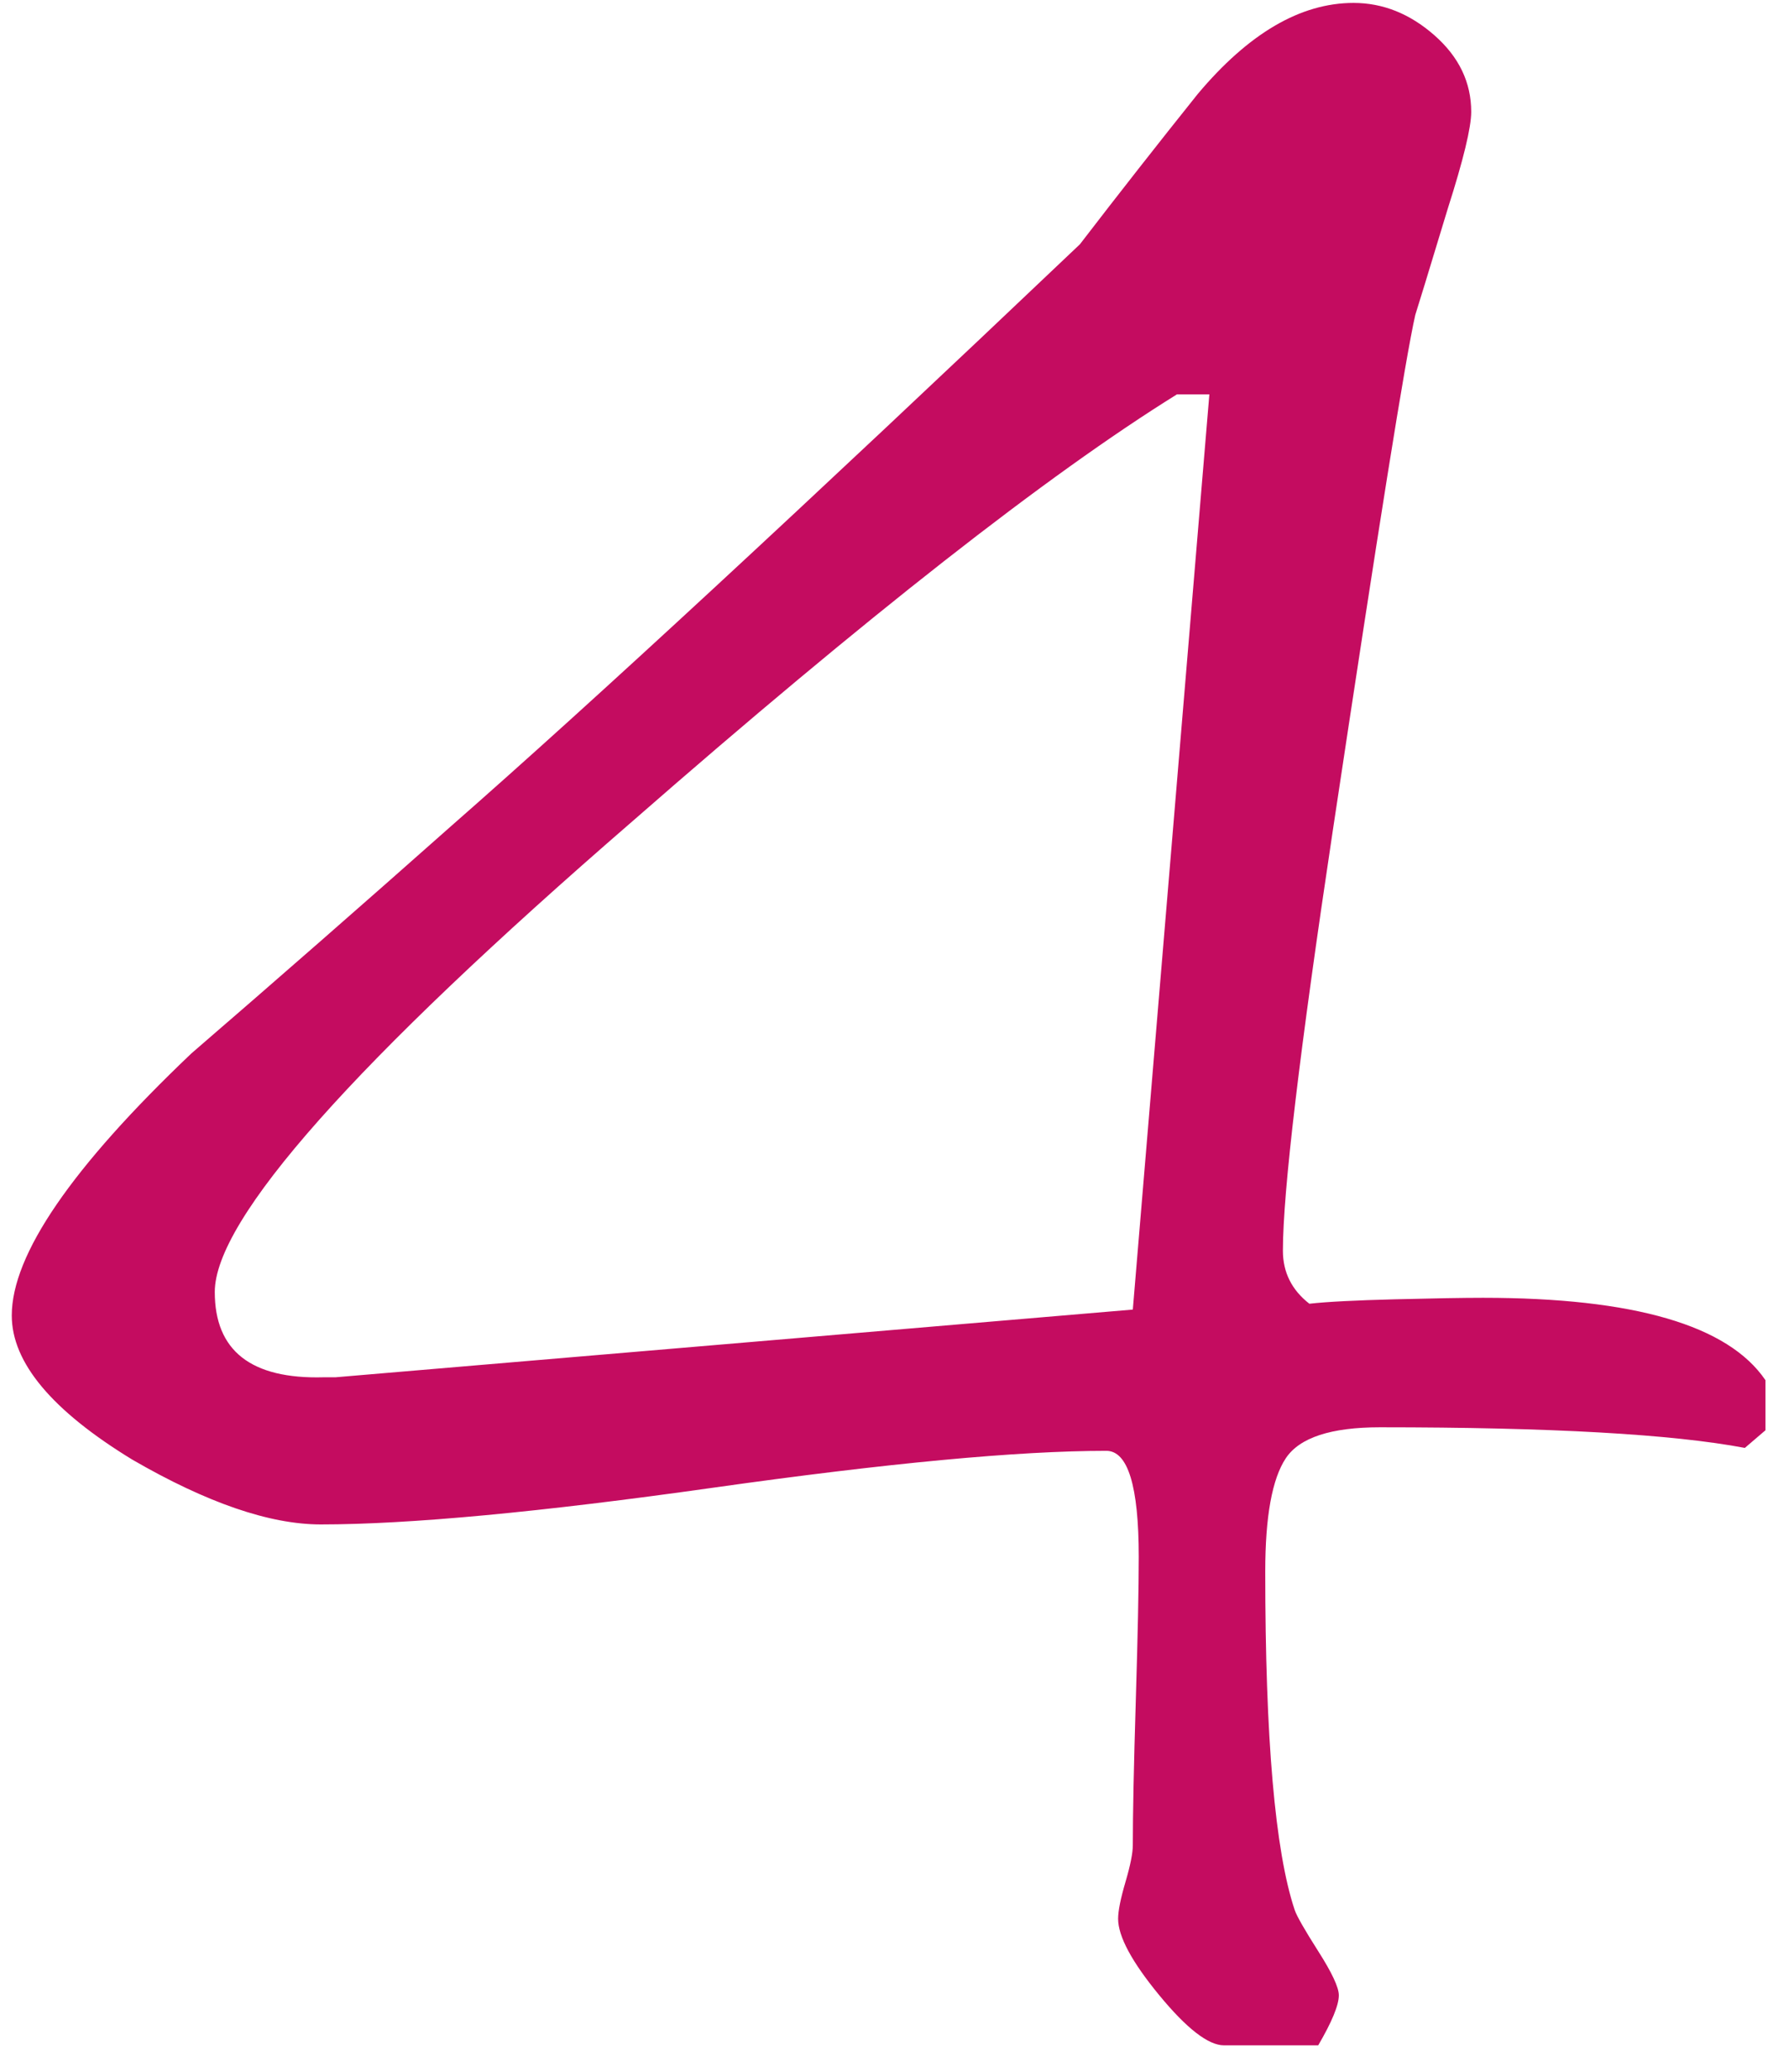 <?xml version="1.0" encoding="UTF-8"?> <svg xmlns="http://www.w3.org/2000/svg" xmlns:xlink="http://www.w3.org/1999/xlink" width="38px" height="44px" viewBox="0 0 38 44"> <title>4</title> <g id="Page-1" stroke="none" stroke-width="1" fill="none" fill-rule="evenodd"> <g id="Контент_" transform="translate(-807, -2020)" fill="#C40C60" fill-rule="nonzero"> <path d="M835,2063.438 C835.292,2062.938 835.438,2062.583 835.438,2062.375 C835.438,2062.208 835.292,2061.896 835,2061.438 C834.708,2060.979 834.542,2060.688 834.5,2060.562 C834.083,2059.312 833.875,2056.917 833.875,2053.375 C833.875,2052.208 834.021,2051.406 834.312,2050.969 C834.604,2050.531 835.271,2050.312 836.312,2050.312 C839.938,2050.312 842.521,2050.458 844.062,2050.75 L844.062,2050.75 L844.5,2050.375 L844.5,2049.312 C843.708,2048.146 841.708,2047.562 838.5,2047.562 C838.083,2047.562 837.458,2047.573 836.625,2047.594 C835.792,2047.615 835.188,2047.646 834.812,2047.688 C834.438,2047.396 834.25,2047.021 834.25,2046.562 C834.25,2045.312 834.604,2042.333 835.312,2037.625 C836.271,2031.25 836.854,2027.604 837.062,2026.688 C837.104,2026.562 837.333,2025.812 837.75,2024.438 C838.083,2023.396 838.25,2022.708 838.25,2022.375 C838.25,2021.75 837.99,2021.208 837.469,2020.75 C836.948,2020.292 836.375,2020.062 835.75,2020.062 C834.625,2020.062 833.521,2020.708 832.438,2022 C831.604,2023.042 830.771,2024.104 829.938,2025.188 C824.062,2030.771 819.604,2034.896 816.562,2037.562 C814.729,2039.188 812.896,2040.792 811.062,2042.375 C808.521,2044.792 807.25,2046.646 807.25,2047.938 C807.25,2048.938 808.104,2049.958 809.812,2051 C811.396,2051.917 812.729,2052.375 813.812,2052.375 C815.688,2052.375 818.469,2052.115 822.156,2051.594 C825.844,2051.073 828.625,2050.812 830.5,2050.812 C830.958,2050.812 831.188,2051.562 831.188,2053.062 C831.188,2053.729 831.167,2054.75 831.125,2056.125 C831.083,2057.5 831.062,2058.521 831.062,2059.188 C831.062,2059.354 831.01,2059.615 830.906,2059.969 C830.802,2060.323 830.75,2060.583 830.75,2060.75 C830.75,2061.125 831.042,2061.667 831.625,2062.375 C832.208,2063.083 832.667,2063.438 833,2063.438 L833,2063.438 L835,2063.438 Z M813.875,2049.25 C812.333,2049.292 811.562,2048.688 811.562,2047.438 C811.562,2045.896 814.521,2042.562 820.438,2037.438 C825.396,2033.104 829.25,2030.083 832,2028.375 L832,2028.375 L832.688,2028.375 L831.062,2047.812 L814.125,2049.25 L813.875,2049.25 Z" id="4"></path> </g> </g> </svg> 